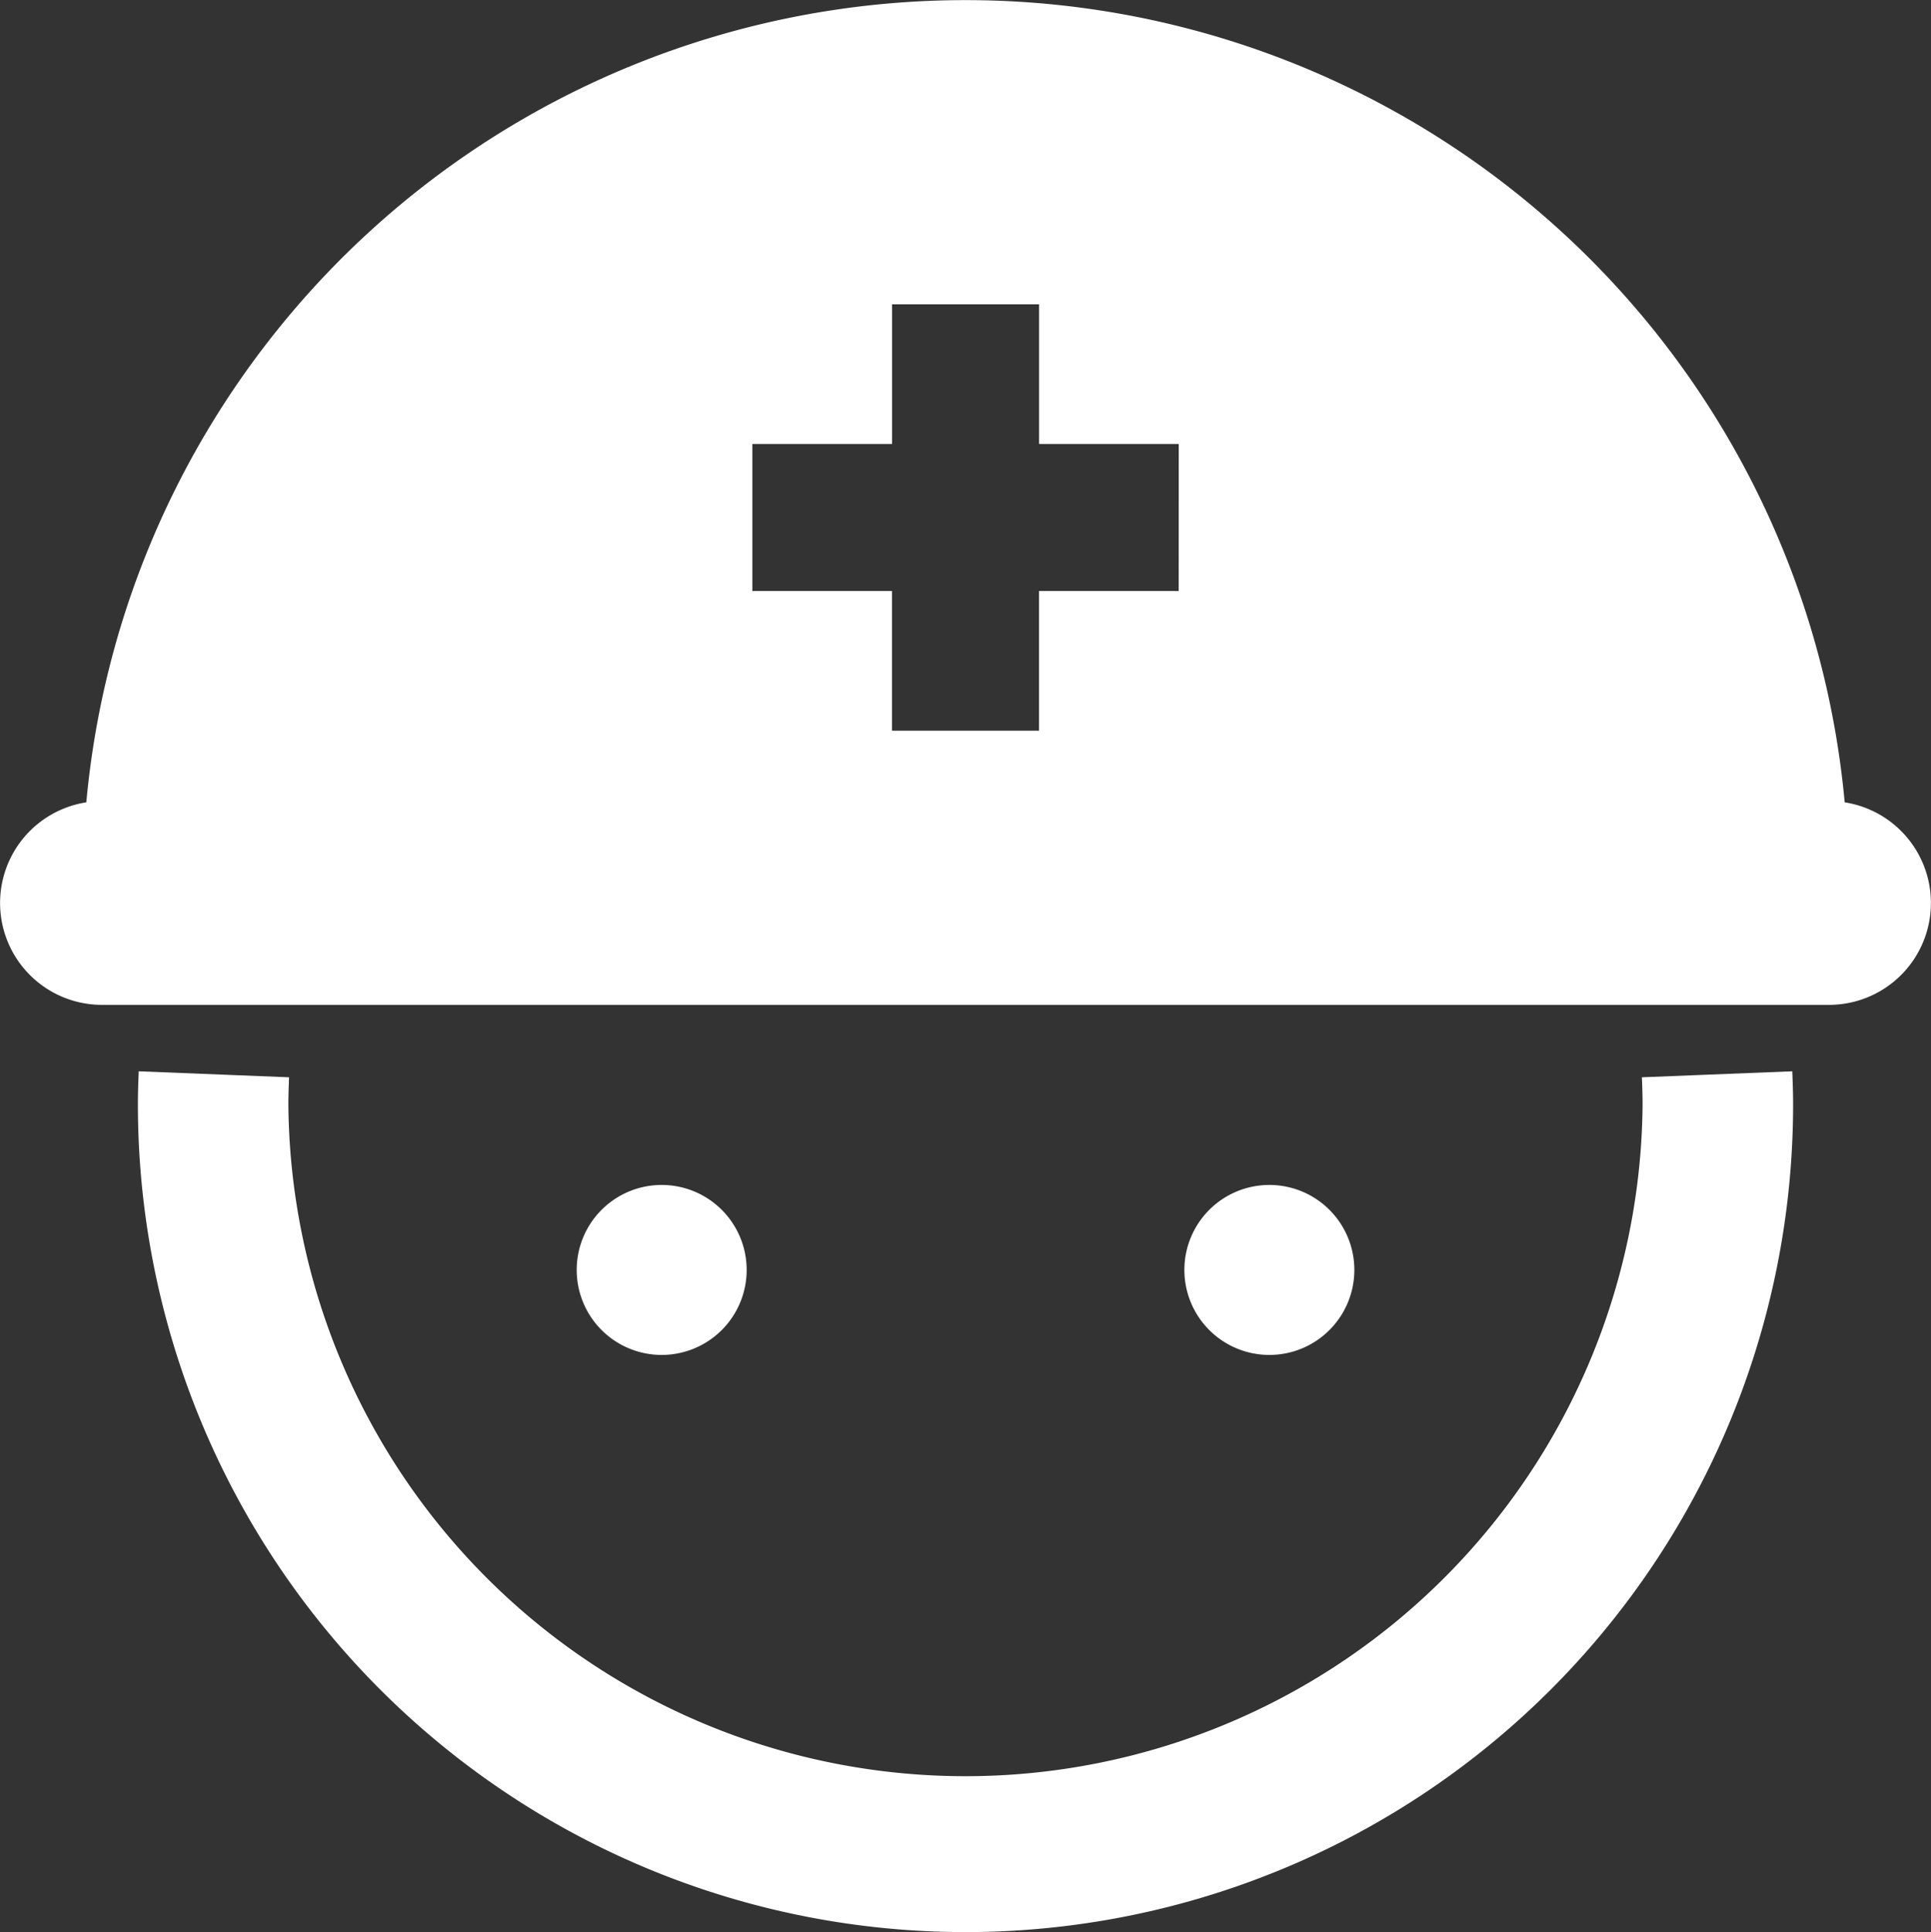 <svg id="作業員のアイコン" xmlns="http://www.w3.org/2000/svg" width="44.878" height="44.898" viewBox="0 0 44.878 44.898">
  <rect x="0" y="0" width="44.878" height="44.898" fill="#333333" stroke="none"/>
  <path id="パス_34" data-name="パス 34" d="M71.619,284.035c.009.228.016.437.016.63a15.737,15.737,0,0,1-31.473,0c0-.193.007-.4.016-.63l-3.494-.139c-.009.236-.019.492-.019.769a19.234,19.234,0,0,0,38.468,0c0-.277-.01-.533-.019-.769Z" transform="translate(-33.46 -259.001)" fill="#fff"/>
  <path id="パス_35" data-name="パス 35" d="M42.986,18.645a20.519,20.519,0,0,0-40.866,0,2.367,2.367,0,0,0,.366,4.706H42.62a2.367,2.367,0,0,0,.366-4.706ZM27.507,13.733H24.262V16.98H20.844V13.733H17.6V10.317h3.246V7.071h3.417v3.246h3.246Z" transform="translate(-0.114 0)" fill="#fff"/>
  <path id="パス_36" data-name="パス 36" d="M156.907,315.983a1.975,1.975,0,1,0-1.975,1.975A1.975,1.975,0,0,0,156.907,315.983Z" transform="translate(-139.554 -286.472)" fill="#fff"/>
  <path id="パス_37" data-name="パス 37" d="M317.957,315.983a1.975,1.975,0,1,0-1.975,1.975A1.975,1.975,0,0,0,317.957,315.983Z" transform="translate(-286.481 -286.472)" fill="#fff"/>
</svg>

